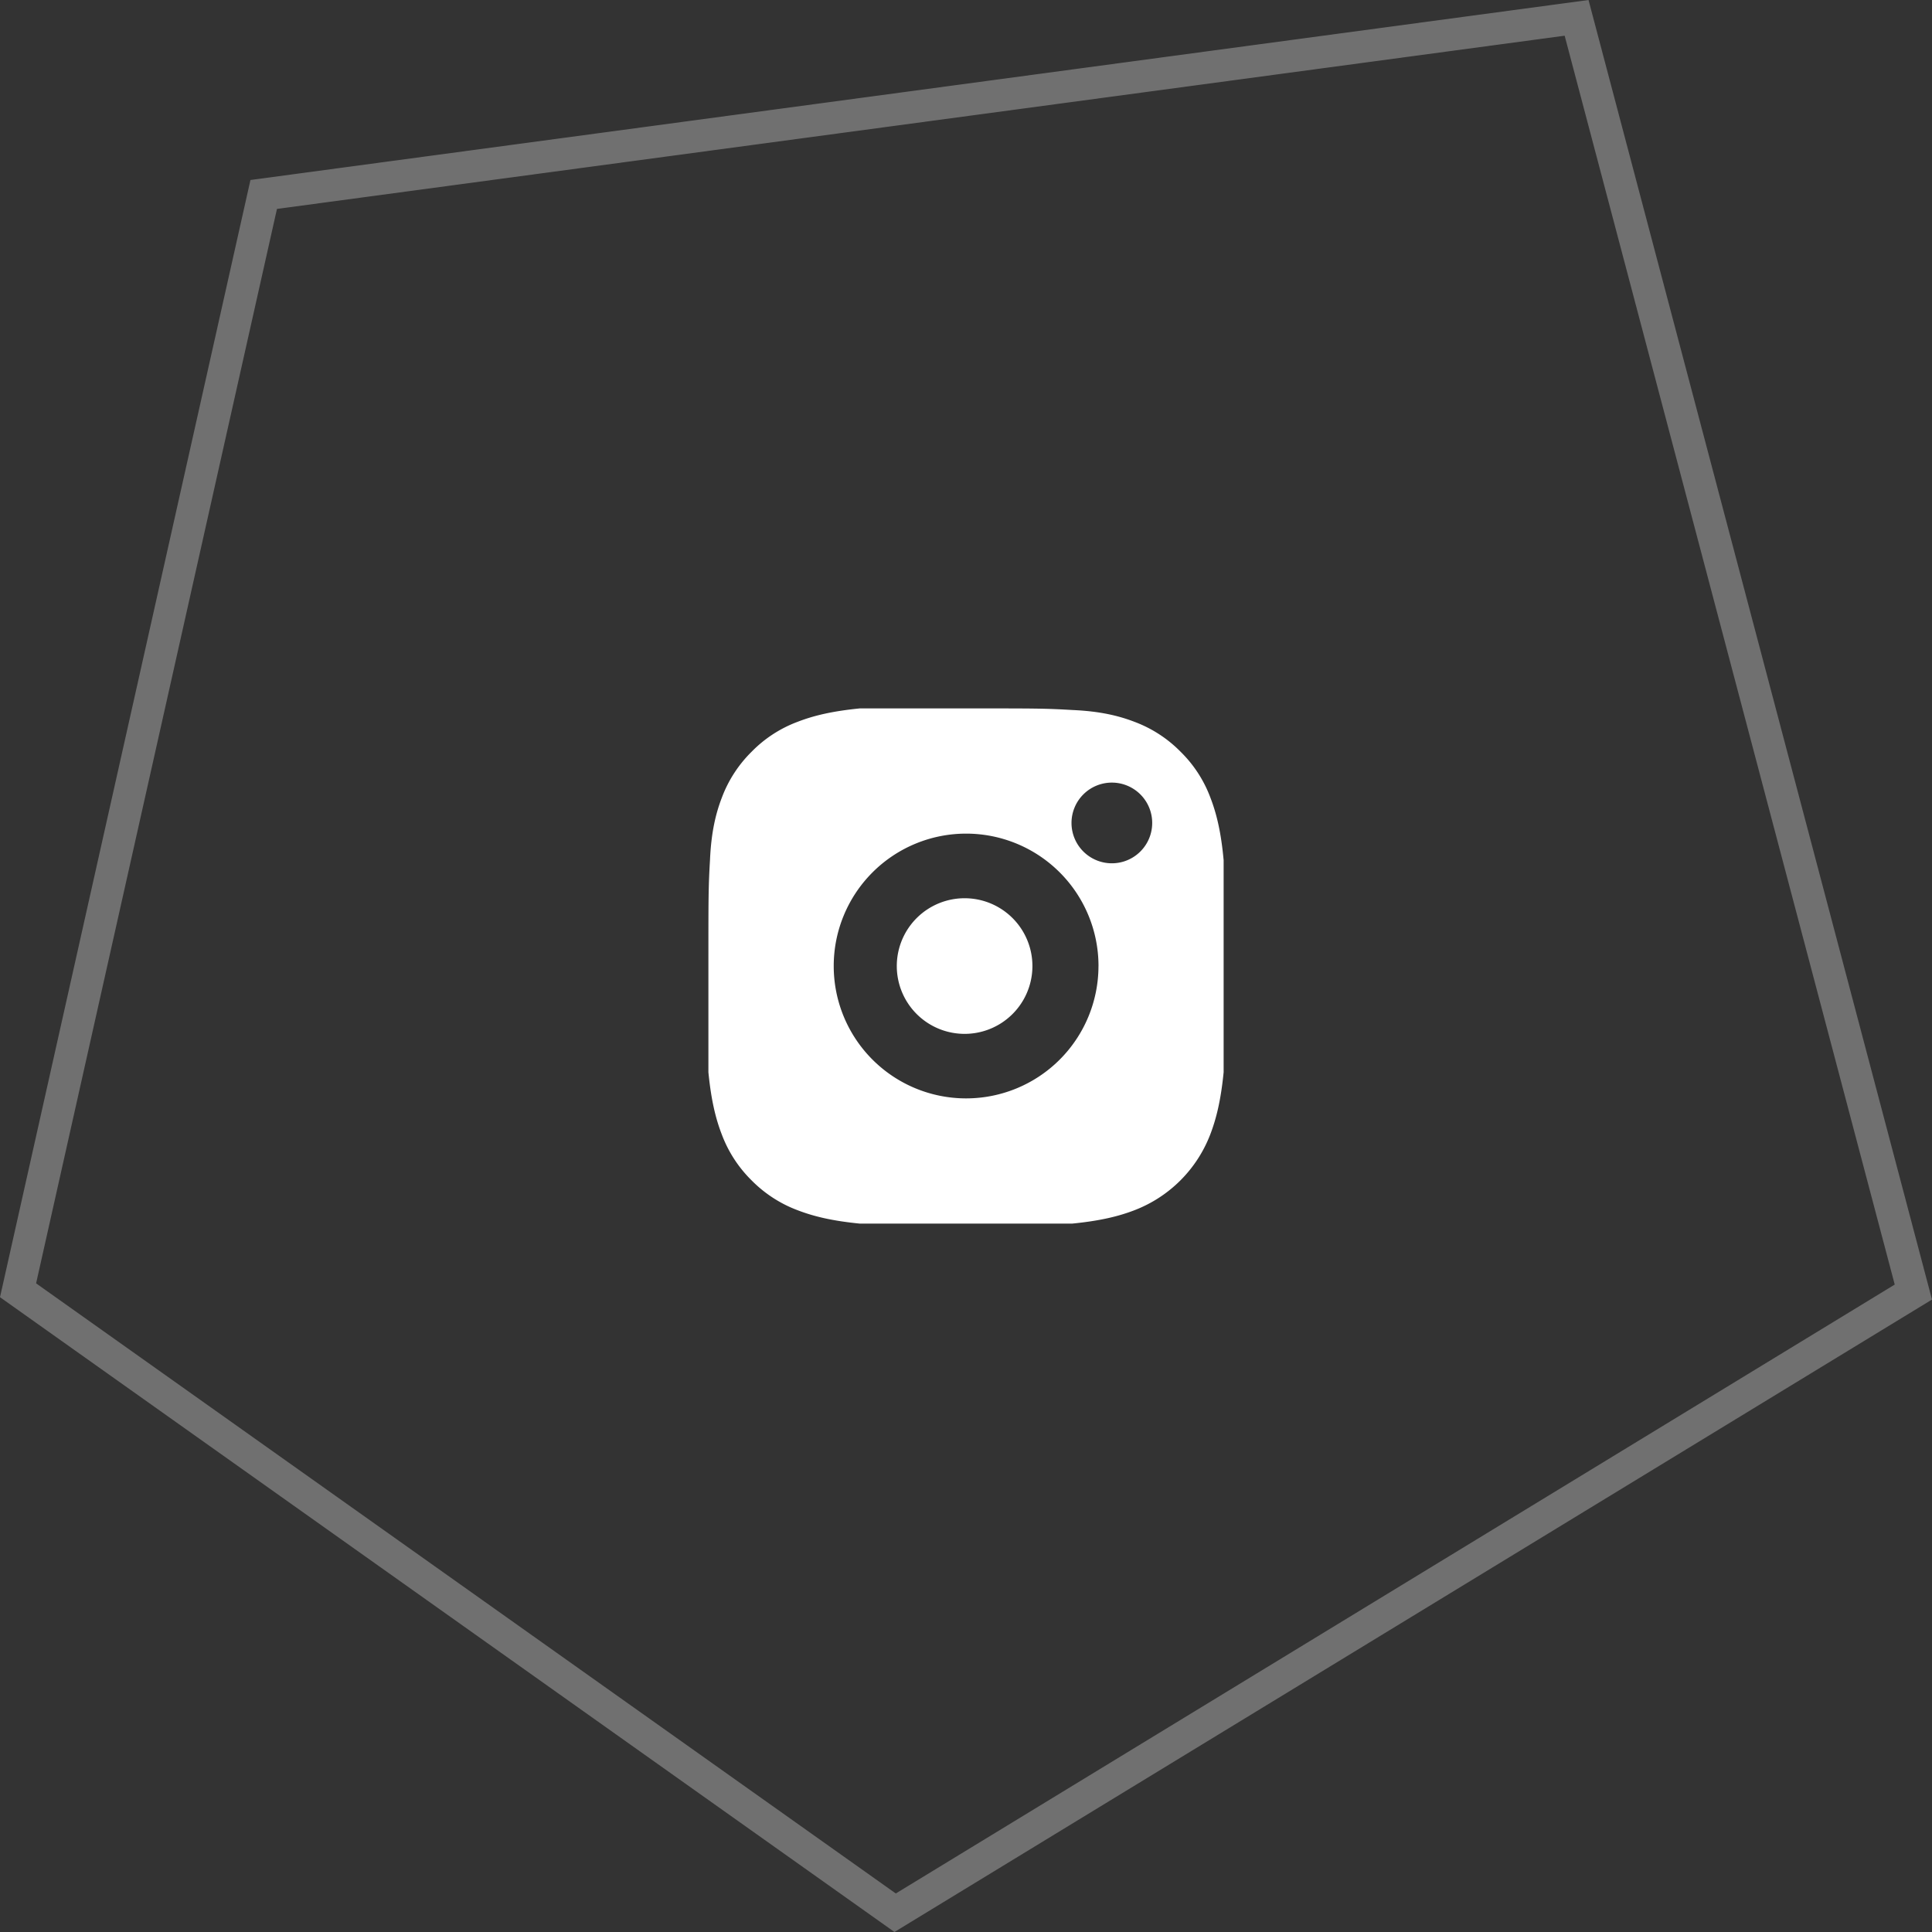 <svg xmlns="http://www.w3.org/2000/svg" width="60" height="60" viewBox="0 0 60 60"><rect x="0" y="0" width="60" height="60" fill="#333333" stroke="none"/><defs><clipPath id="9wiwa"><path fill="#fff" d="M0 40.286L27.778 60 60 40.359 49.333 0 7.778 5.59z"/></clipPath></defs><g><g opacity=".3"><path fill="none" stroke="#fff" stroke-miterlimit="20" stroke-width="2" d="M0 40.286v0L27.778 60v0L60 40.359v0L49.333 0v0L7.778 5.59v0z" clip-path="url(&quot;#9wiwa&quot;)"/></g><g><path fill="#fff" d="M30 27.896a2.106 2.106 0 1 0 .005 4.211A2.106 2.106 0 0 0 30 27.896zM34.114 30a4.111 4.111 0 1 1-8.222.001A4.111 4.111 0 0 1 34.115 30zm.451-3.19a1.253 1.253 0 1 1 0-2.505 1.253 1.253 0 0 1 0 2.505zM38 26.704c-.078-.85-.216-1.434-.413-1.94a3.904 3.904 0 0 0-.925-1.42 3.937 3.937 0 0 0-1.416-.922c-.51-.197-1.091-.335-1.942-.372C32.448 22 32.176 22 30 22h-3.295c-.85.084-1.435.222-1.941.419a3.903 3.903 0 0 0-1.42.925c-.406.4-.722.885-.922 1.416-.197.51-.334 1.09-.372 1.94-.05.858-.05 1.13-.05 3.3v3.3c.084.85.222 1.434.419 1.94.203.538.519 1.02.925 1.42.4.405.885.721 1.417.921.509.197 1.09.335 1.94.419H33.299c.85-.084 1.435-.222 1.942-.419a4.092 4.092 0 0 0 2.341-2.34c.197-.51.335-1.092.419-1.942V30v-3.296z"/></g></g></svg>
